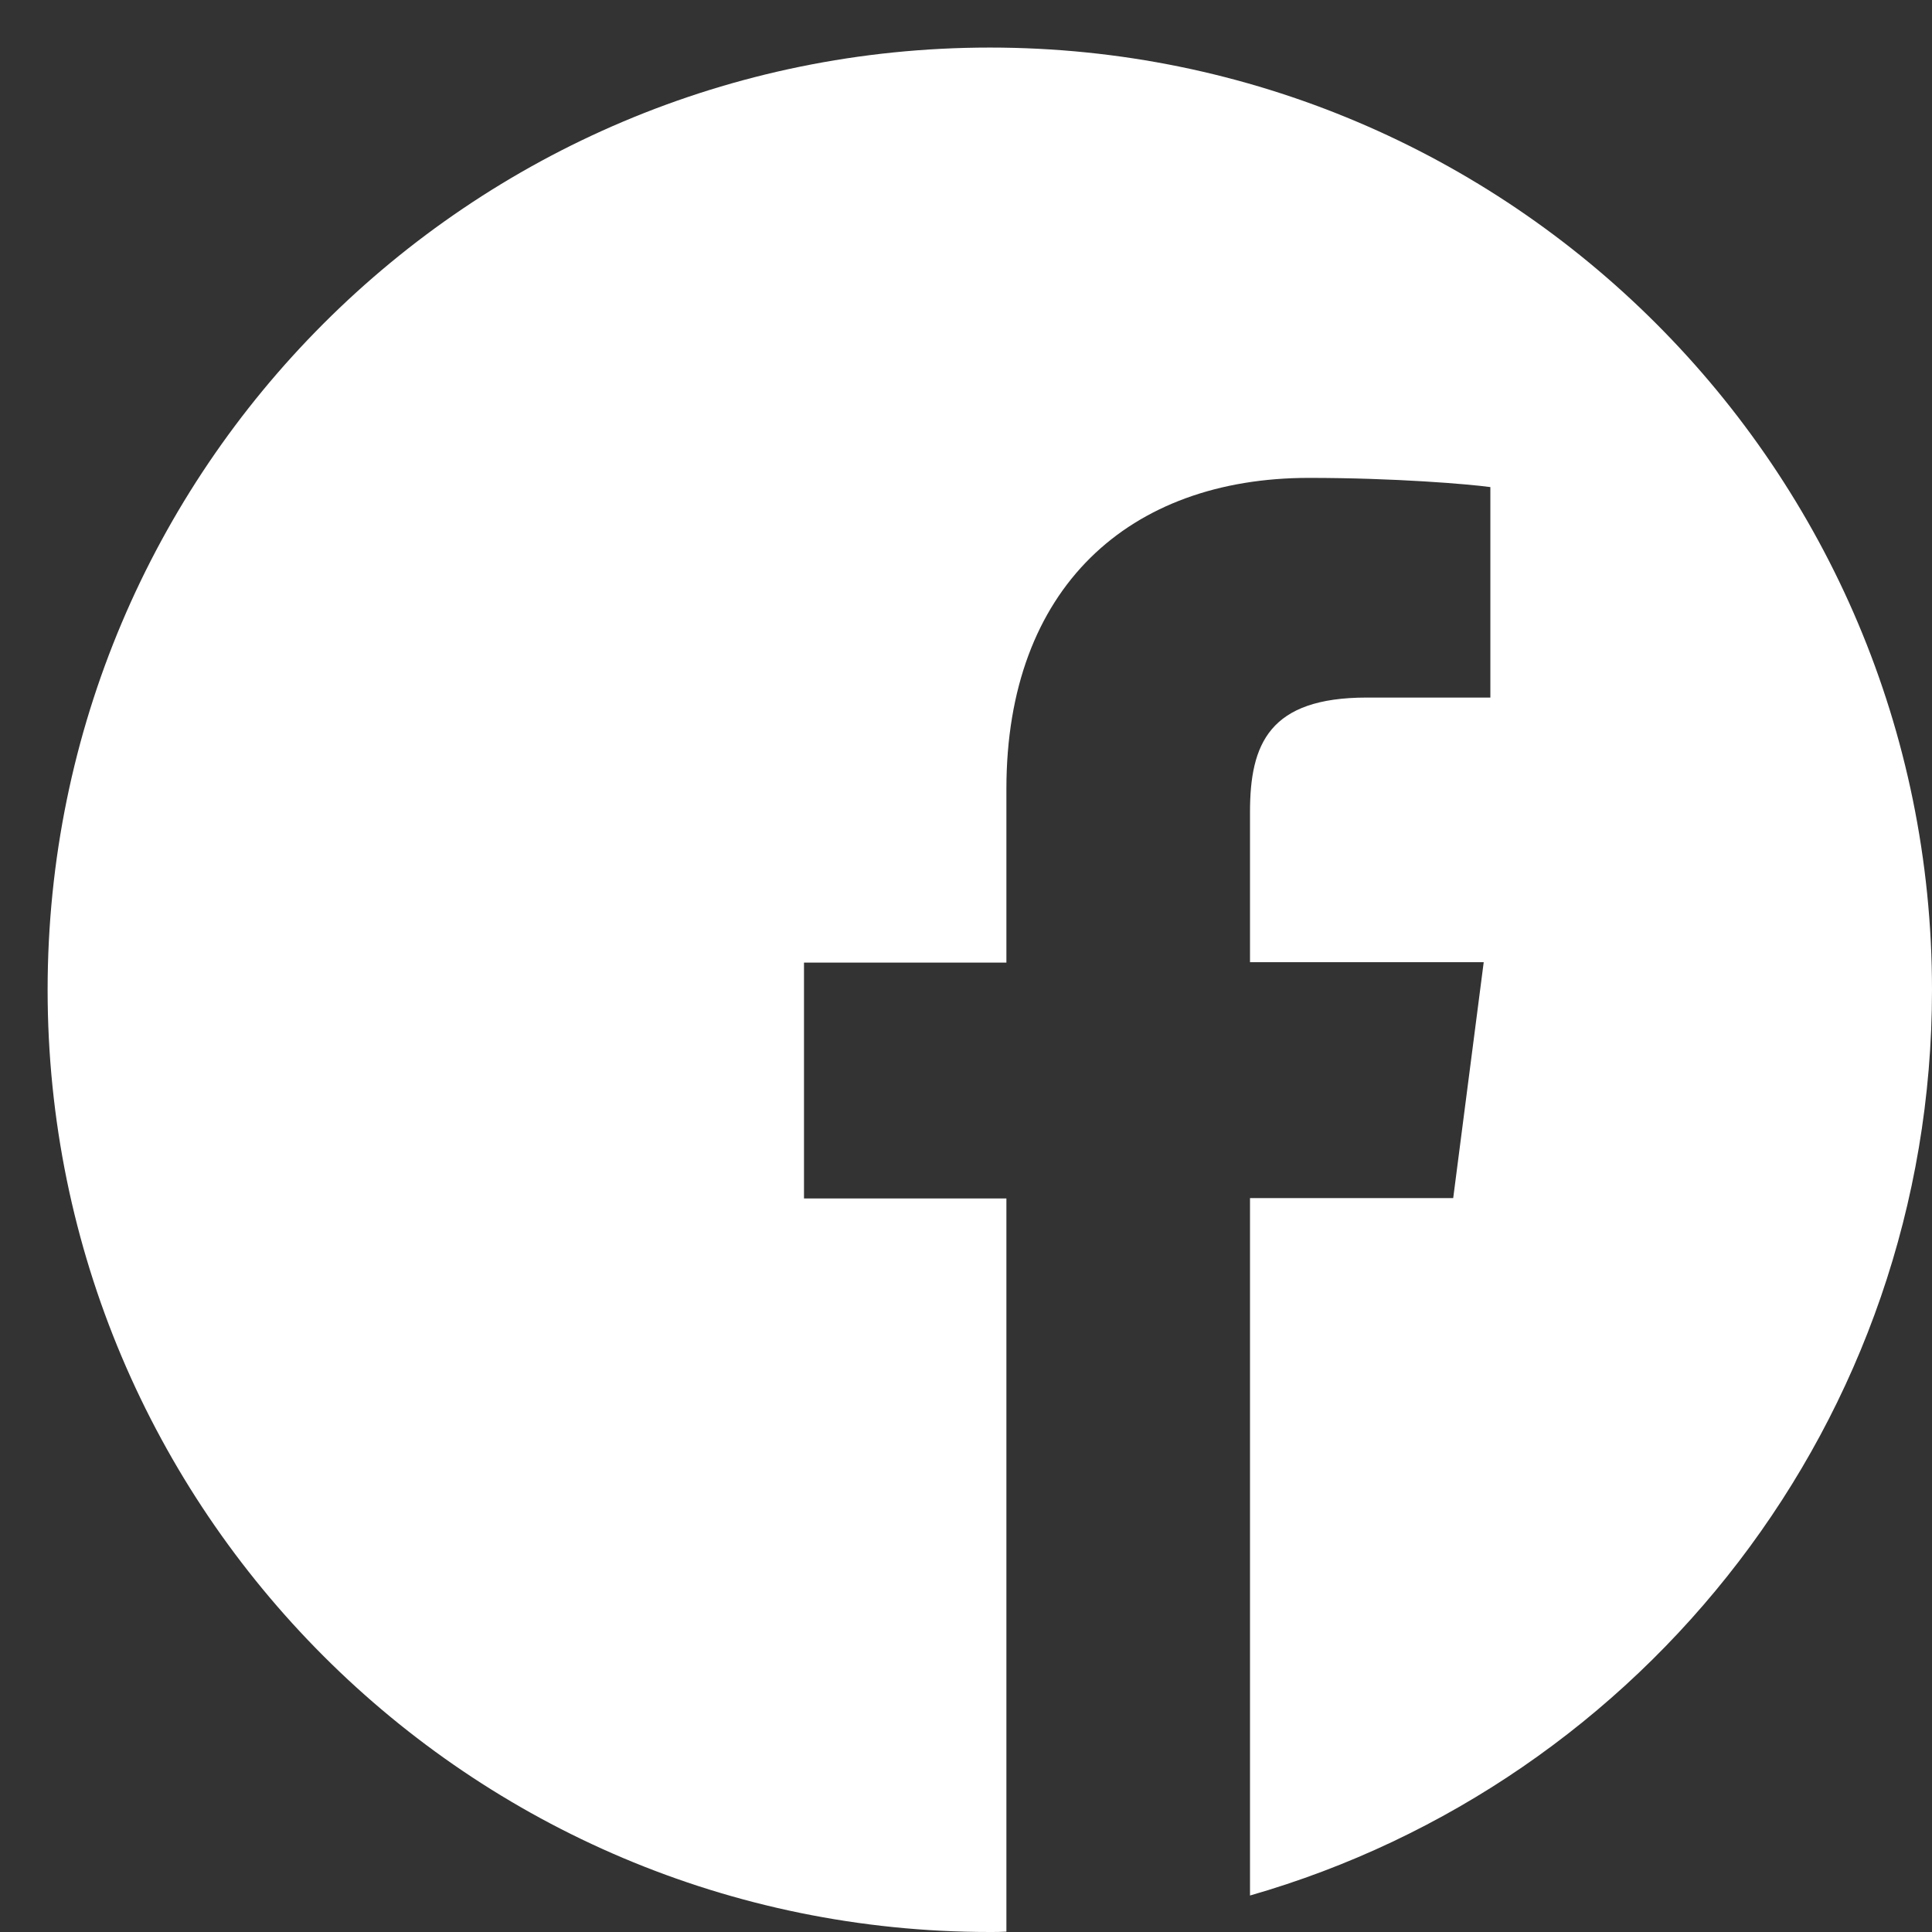 <svg xmlns="http://www.w3.org/2000/svg" width="34" height="34"><rect width="100%" height="100%" fill="#333333" stroke="none"/><path fill="#fff" d="M34 17.42C34 8.26 26.578.837 17.42.837 8.26.838.838 8.261.838 17.42S8.26 34 17.419 34c.098 0 .195 0 .292-.006V21.091h-3.562V16.94h3.562v-3.057c0-3.543 2.163-5.473 5.324-5.473 1.515 0 2.817.11 3.193.162v3.704h-2.176c-1.717 0-2.054.816-2.054 2.015v2.642h4.113l-.537 4.152h-3.576v12.273C28.928 31.37 34 24.991 34 17.42z"/></svg>